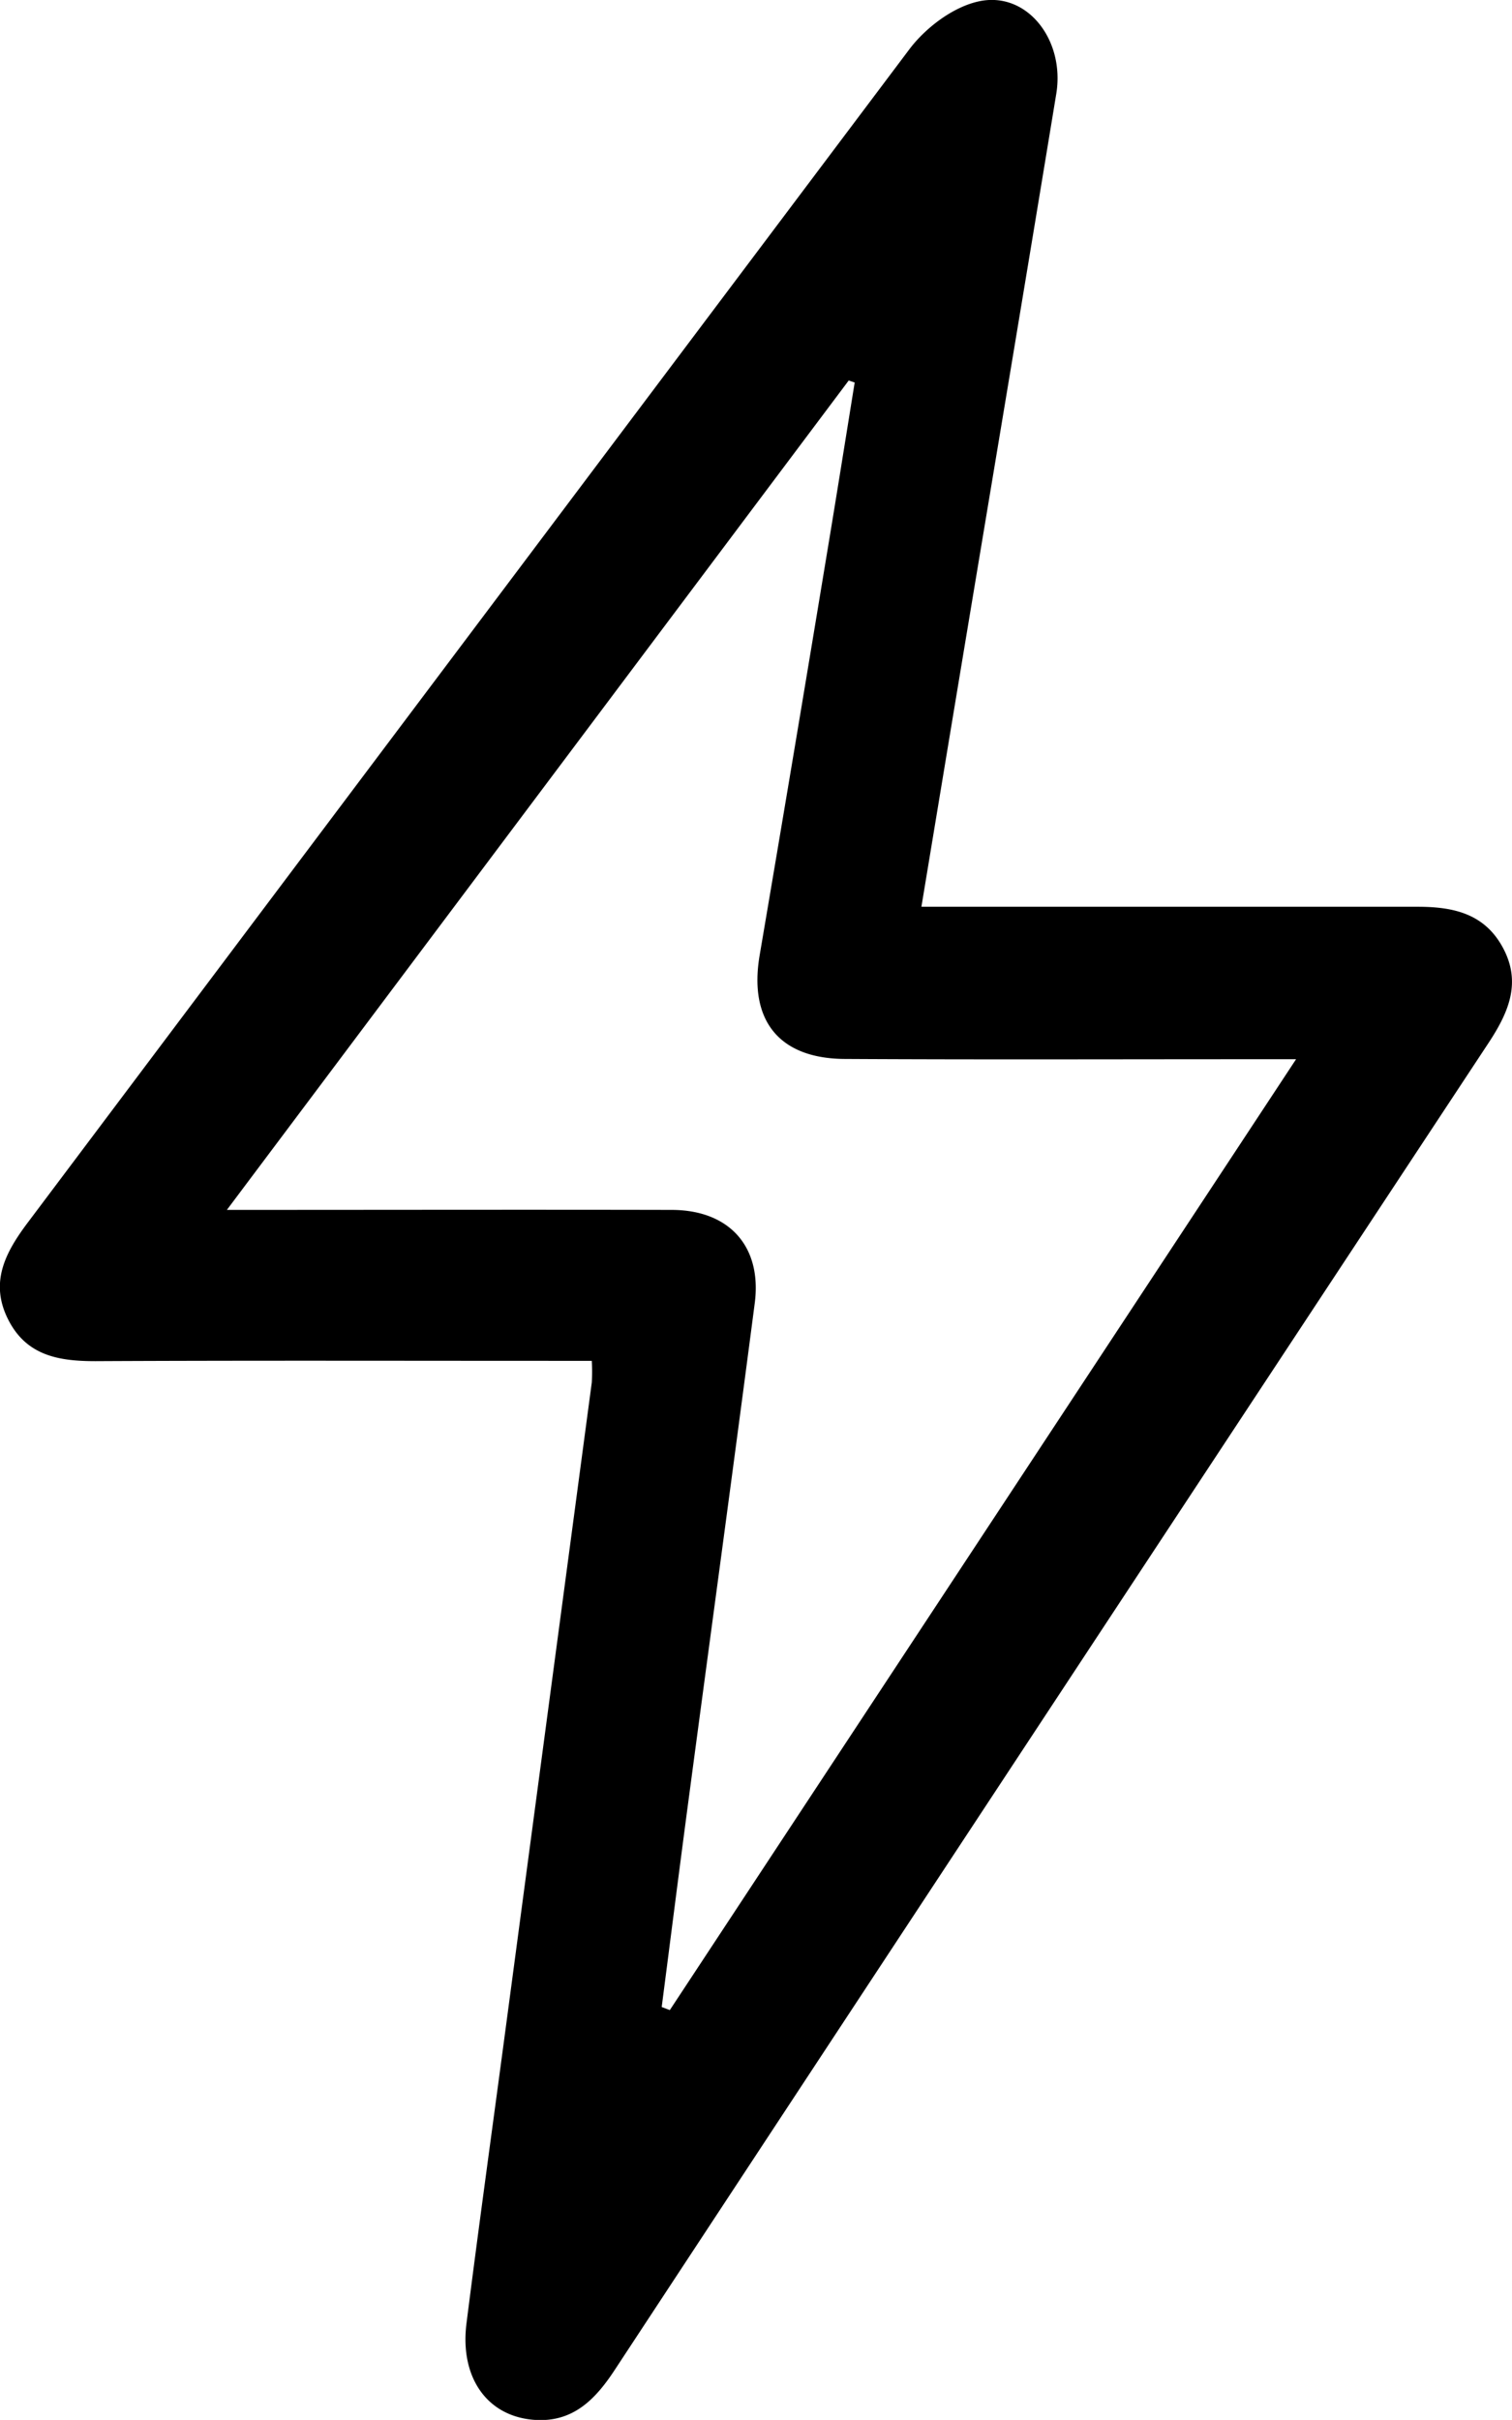 <svg xmlns="http://www.w3.org/2000/svg" viewBox="0 0 279.39 447.12"><title>energia</title><g id="Capa_2" data-name="Capa 2"><g id="Capa_1-2" data-name="Capa 1"><path d="M170.26,167.54h7.84c27.94,0,55.88,0,83.83,0,6.47,0,12.23,1.19,15.66,7.35,3.6,6.45,1.27,12-2.43,17.65q-80.9,122.65-161.62,245.42c-3.58,5.45-7.72,9.61-14.67,9.16-8.8-.57-13.94-7.78-12.67-17.85,2.19-17.31,4.58-34.6,6.89-51.89q8.13-61,16.26-121.94a36.39,36.39,0,0,0,0-4h-7.23c-28.17,0-56.33-.08-84.49.06-6.75,0-12.7-1-16.08-7.62-3.53-6.89-.58-12.45,3.59-18Q86.57,117.48,168,9.15c3-4,8.06-7.84,12.79-8.88,8.89-2,16,7,14.4,17C189.65,51,184,84.77,178.38,118.54,175.71,134.61,173.05,150.68,170.26,167.54Zm69.23,28.17h-8.72c-24.89,0-49.77.09-74.65-.05-12.21-.06-17.79-7.16-15.75-19.16q6.25-36.76,12.32-73.54c1.79-10.75,3.5-21.51,5.24-32.28l-1.1-.38L41.92,223.55c28.47,0,55.32-.06,82.16,0,10.7,0,16.75,6.79,15.38,17.26-4,30.7-8.19,61.39-12.27,92.08-1.68,12.64-3.28,25.29-4.92,37.94l1.5.57Z"/></g></g></svg>